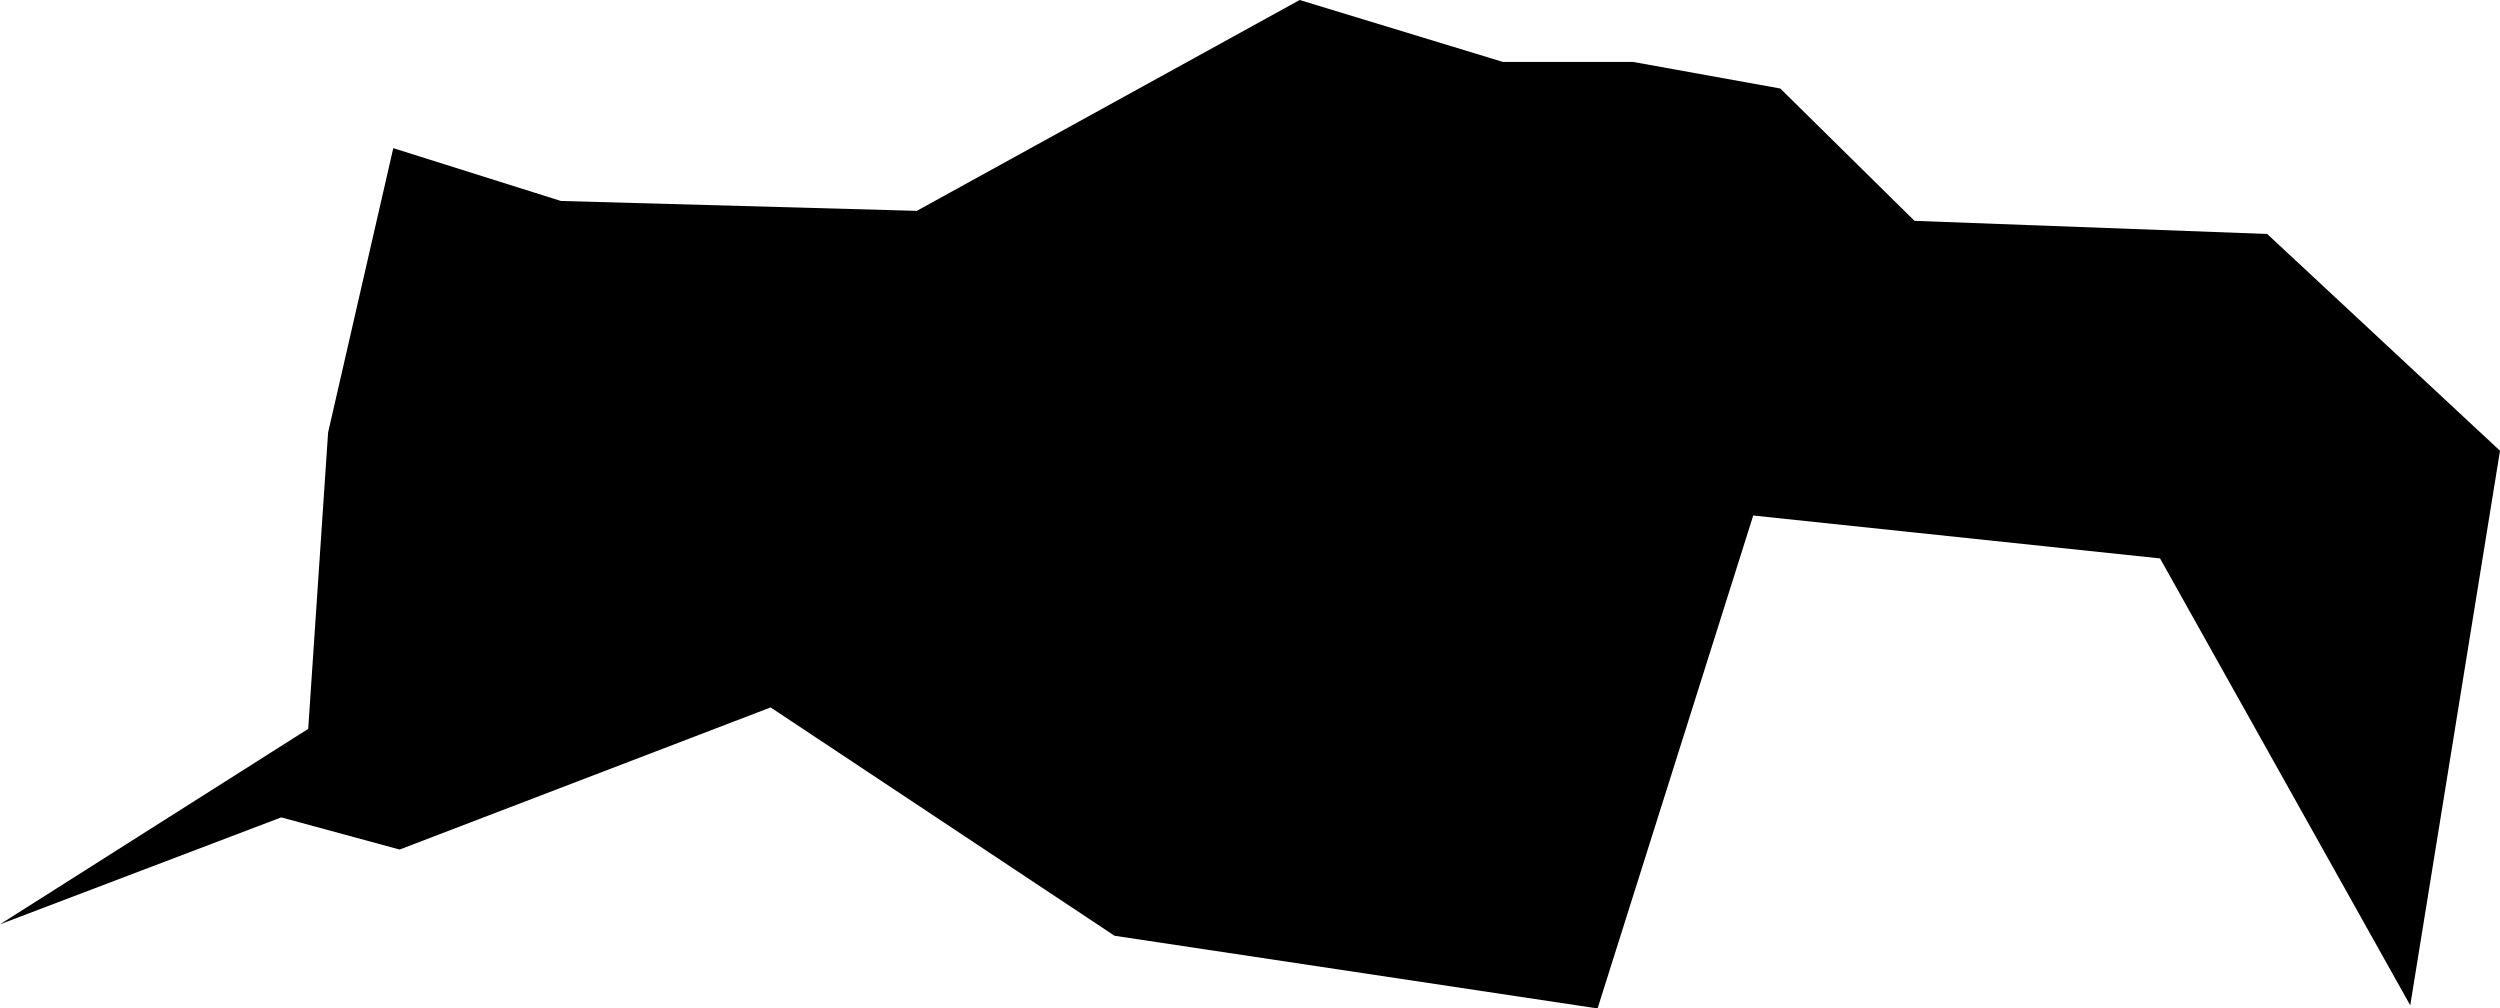 <svg width="1024" height="413.055" class="wof-campus" edtf:cessation="" edtf:inception="" id="wof-%!s(int64=102528325)" mz:is_ceased="-1" mz:is_current="1" mz:is_deprecated="-1" mz:is_superseded="0" mz:is_superseding="0" mz:latitude="42.197995" mz:longitude="-89.096803" mz:max_latitude="42.202667" mz:max_longitude="-89.085472" mz:min_latitude="42.192982" mz:min_longitude="-89.109482" mz:uri="https://data.whosonfirst.org/102/528/325/102528325.geojson" viewBox="0 0 1024.00 413.05" wof:belongsto="85688697,102191575,404499349,85633793,85939829,102080827" wof:country="US" wof:id="102528325" wof:lastmodified="1652218142" wof:name="Greater Rockford Airport" wof:parent_id="85939829" wof:path="102/528/325/102528325.geojson" wof:placetype="campus" wof:repo="sfomuseum-data-whosonfirst" wof:superseded_by="" wof:supersedes="" xmlns="http://www.w3.org/2000/svg" xmlns:edtf="x-urn:namespaces#edtf" xmlns:mz="x-urn:namespaces#mz" xmlns:wof="x-urn:namespaces#wof"><path d="M668.991 25.376,729.211 36.252,784.185 90.458,928.637 95.832,1024 184.627,987.237 411.775,884.751 228.726,718.122 211.155,654.362 413.055,456.514 383.286,315.644 289.757,163.686 347.972,115.195 334.794,0 378.594,126.241 298.542,134.387 177.164,161.085 60.689,229.75 82.312,375.524 86.364,532.344 0,615.637 25.376,668.991 25.376 Z"/></svg>